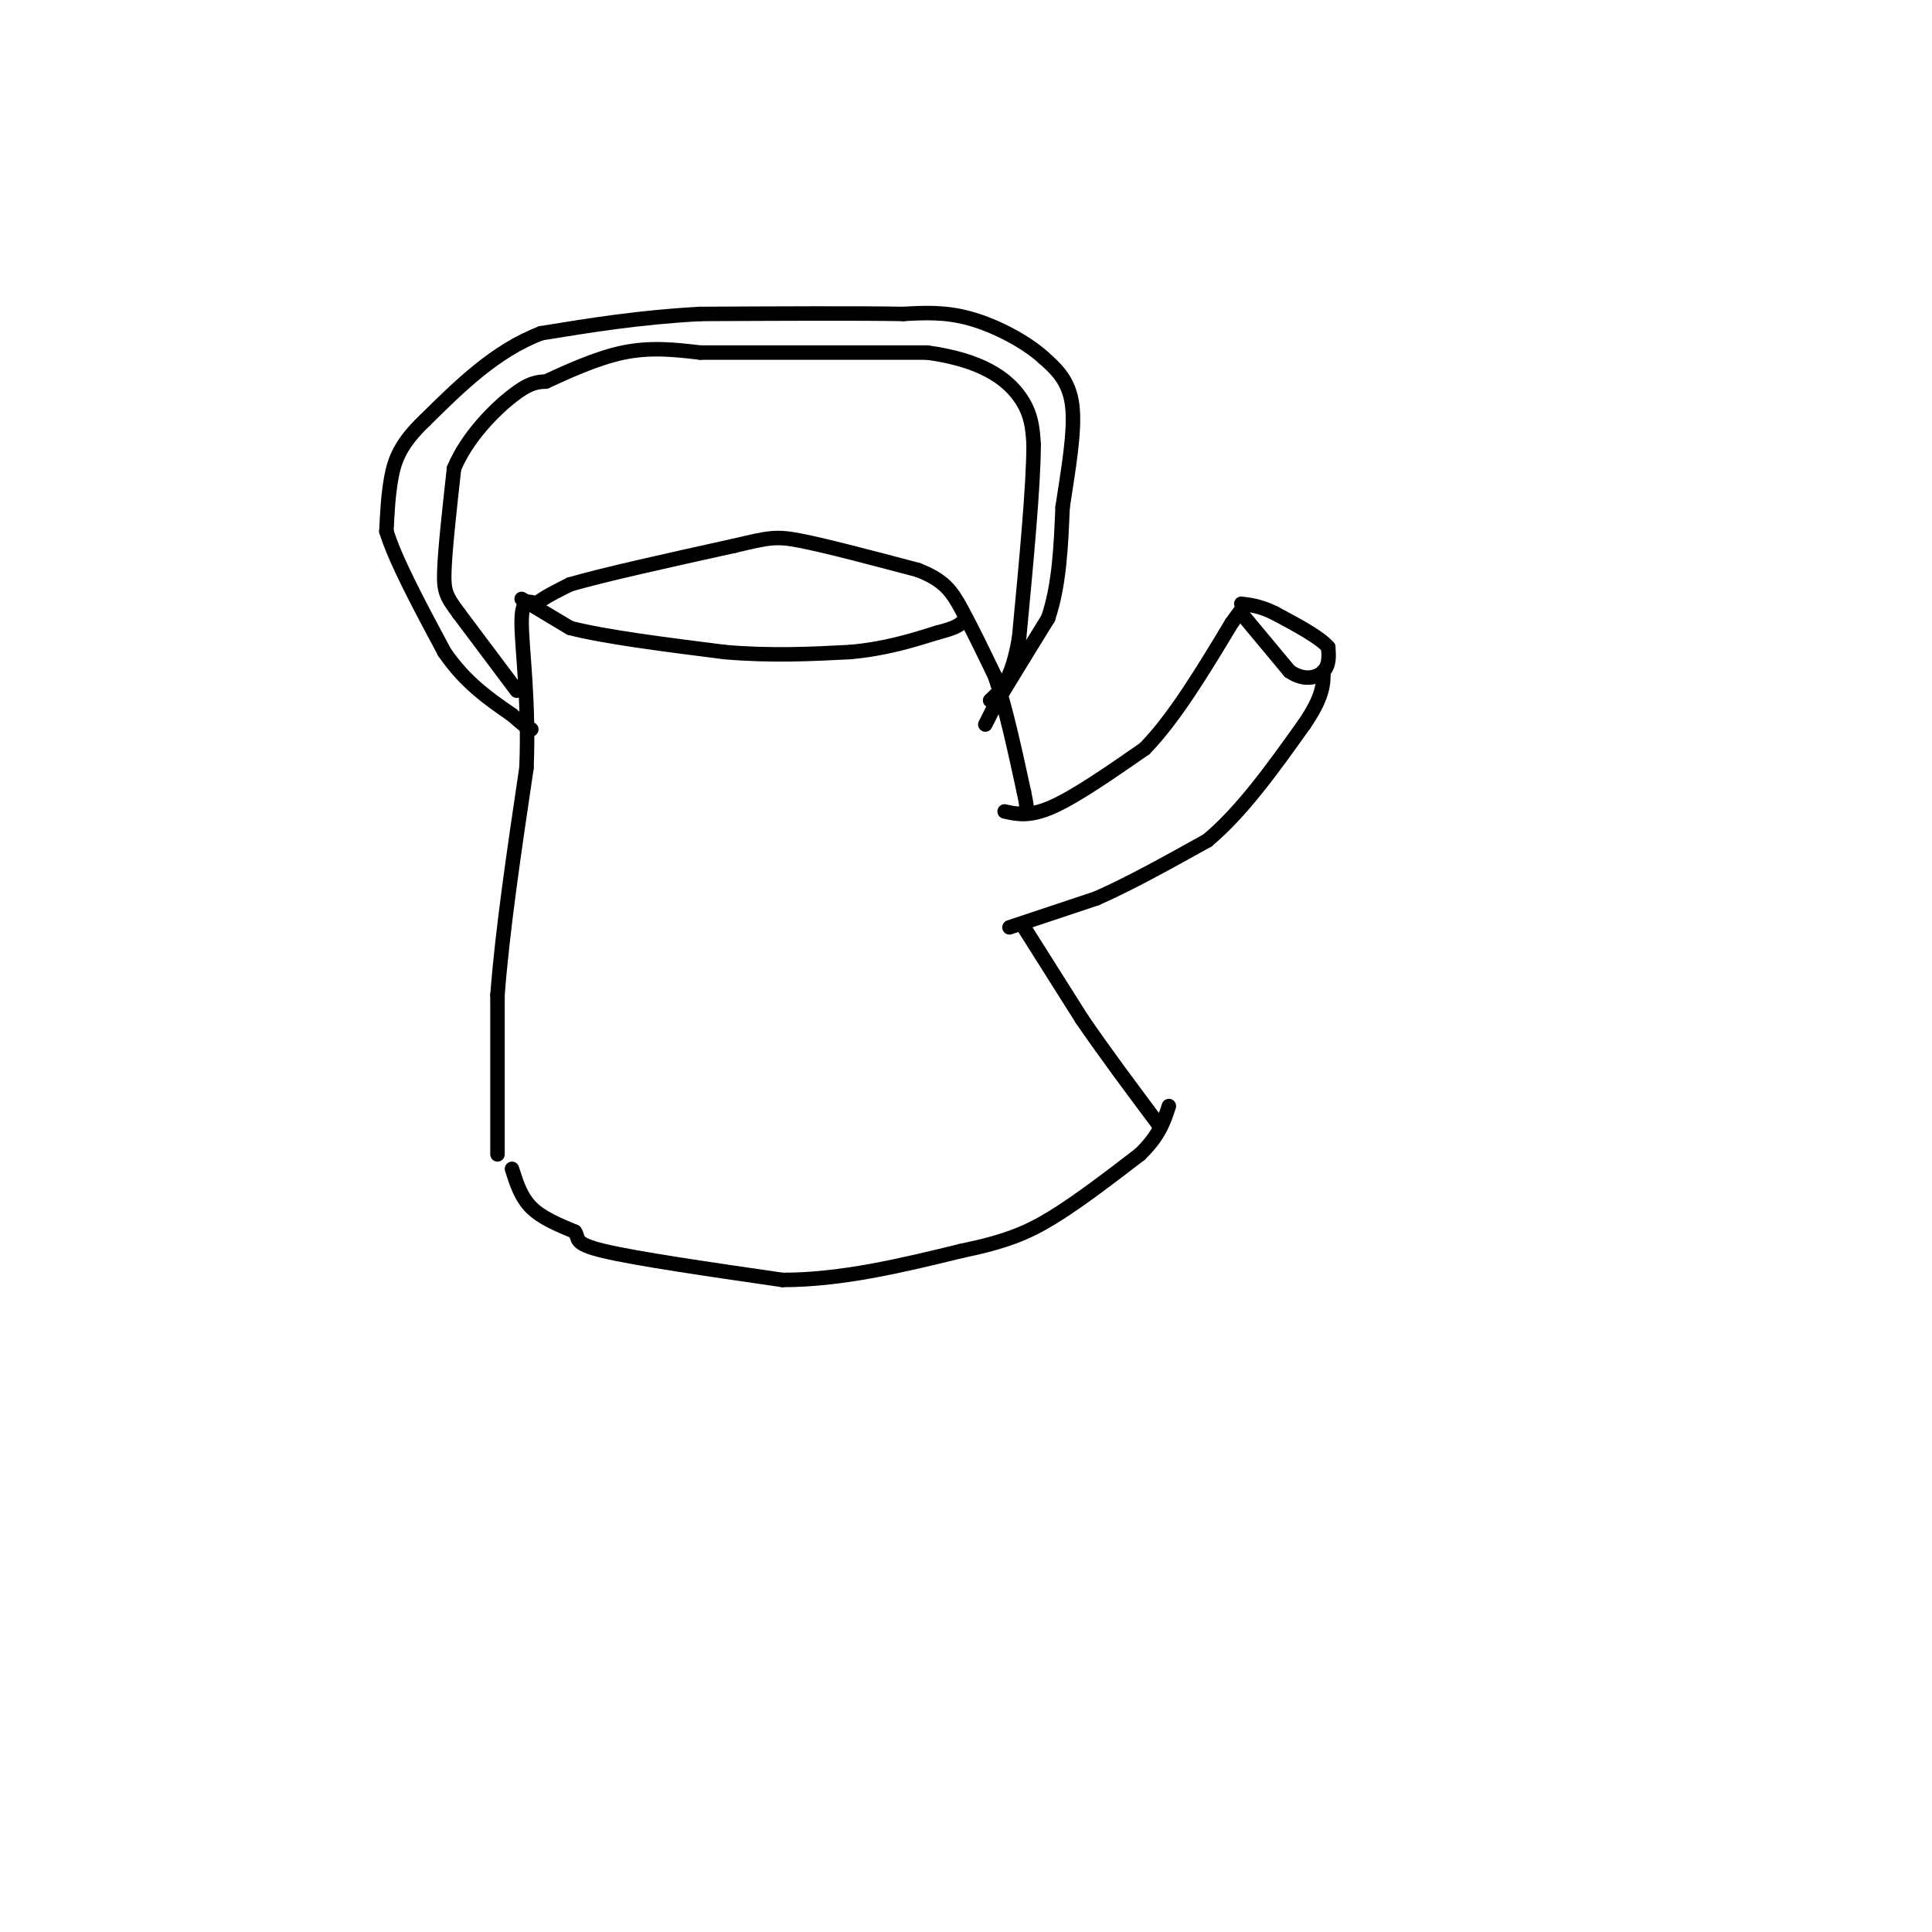<svg viewBox='0 0 400 400' version='1.1' xmlns='http://www.w3.org/2000/svg' xmlns:xlink='http://www.w3.org/1999/xlink'><g fill='none' stroke='rgb(0,0,0)' stroke-width='3' stroke-linecap='round' stroke-linejoin='round'><path d='M106,242c0.917,2.917 1.833,5.833 4,8c2.167,2.167 5.583,3.583 9,5'/><path d='M119,255c1.089,1.400 -0.689,2.400 6,4c6.689,1.600 21.844,3.800 37,6'/><path d='M162,265c12.333,0.000 24.667,-3.000 37,-6'/><path d='M199,259c9.178,-1.911 13.622,-3.689 19,-7c5.378,-3.311 11.689,-8.156 18,-13'/><path d='M236,239c4.000,-3.833 5.000,-6.917 6,-10'/><path d='M103,239c0.000,0.000 0.000,-33.000 0,-33'/><path d='M103,206c1.000,-13.333 3.500,-30.167 6,-47'/><path d='M109,159c0.578,-13.800 -0.978,-24.800 -1,-30c-0.022,-5.200 1.489,-4.600 3,-4'/><path d='M111,125c1.667,-1.333 4.333,-2.667 7,-4'/><path d='M118,121c6.833,-2.000 20.417,-5.000 34,-8'/><path d='M152,113c7.333,-1.733 8.667,-2.067 14,-1c5.333,1.067 14.667,3.533 24,6'/><path d='M190,118c5.422,2.089 6.978,4.311 9,8c2.022,3.689 4.511,8.844 7,14'/><path d='M206,140c2.167,6.333 4.083,15.167 6,24'/><path d='M212,164c1.000,4.667 0.500,4.333 0,4'/><path d='M208,168c2.583,0.583 5.167,1.167 10,-1c4.833,-2.167 11.917,-7.083 19,-12'/><path d='M237,155c6.167,-6.333 12.083,-16.167 18,-26'/><path d='M255,129c3.333,-4.667 2.667,-3.333 2,-2'/><path d='M257,127c0.000,0.000 10.000,12.000 10,12'/><path d='M267,139c3.067,2.089 5.733,1.311 7,0c1.267,-1.311 1.133,-3.156 1,-5'/><path d='M275,134c-1.667,-2.000 -6.333,-4.500 -11,-7'/><path d='M264,127c-3.000,-1.500 -5.000,-1.750 -7,-2'/><path d='M209,192c0.000,0.000 18.000,-6.000 18,-6'/><path d='M227,186c6.833,-3.000 14.917,-7.500 23,-12'/><path d='M250,174c7.167,-6.000 13.583,-15.000 20,-24'/><path d='M270,150c4.000,-5.833 4.000,-8.417 4,-11'/><path d='M212,192c0.000,0.000 12.000,19.000 12,19'/><path d='M224,211c4.667,6.833 10.333,14.417 16,22'/><path d='M108,124c0.000,0.000 10.000,6.000 10,6'/><path d='M118,130c7.000,1.833 19.500,3.417 32,5'/><path d='M150,135c9.667,0.833 17.833,0.417 26,0'/><path d='M176,135c7.333,-0.667 12.667,-2.333 18,-4'/><path d='M194,131c3.833,-1.000 4.417,-1.500 5,-2'/><path d='M107,143c0.000,0.000 -12.000,-16.000 -12,-16'/><path d='M95,127c-2.622,-3.556 -3.178,-4.444 -3,-9c0.178,-4.556 1.089,-12.778 2,-21'/><path d='M94,97c2.667,-6.467 8.333,-12.133 12,-15c3.667,-2.867 5.333,-2.933 7,-3'/><path d='M113,79c3.933,-1.800 10.267,-4.800 16,-6c5.733,-1.200 10.867,-0.600 16,0'/><path d='M145,73c10.500,0.000 28.750,0.000 47,0'/><path d='M192,73c11.400,1.556 16.400,5.444 19,9c2.600,3.556 2.800,6.778 3,10'/><path d='M214,92c0.000,8.333 -1.500,24.167 -3,40'/><path d='M211,132c-1.500,8.833 -3.750,10.917 -6,13'/><path d='M204,150c0.000,0.000 2.000,-4.000 2,-4'/><path d='M206,146c2.167,-3.667 6.583,-10.833 11,-18'/><path d='M217,128c2.333,-6.833 2.667,-14.917 3,-23'/><path d='M220,105c1.178,-7.800 2.622,-15.800 2,-21c-0.622,-5.200 -3.311,-7.600 -6,-10'/><path d='M216,74c-3.644,-3.289 -9.756,-6.511 -15,-8c-5.244,-1.489 -9.622,-1.244 -14,-1'/><path d='M187,65c-9.333,-0.167 -25.667,-0.083 -42,0'/><path d='M145,65c-12.500,0.667 -22.750,2.333 -33,4'/><path d='M112,69c-9.500,3.667 -16.750,10.833 -24,18'/><path d='M88,87c-5.244,4.978 -6.356,8.422 -7,12c-0.644,3.578 -0.822,7.289 -1,11'/><path d='M80,110c1.833,6.000 6.917,15.500 12,25'/><path d='M92,135c4.333,6.333 9.167,9.667 14,13'/><path d='M106,148c3.000,2.667 3.500,2.833 4,3'/></g>
</svg>